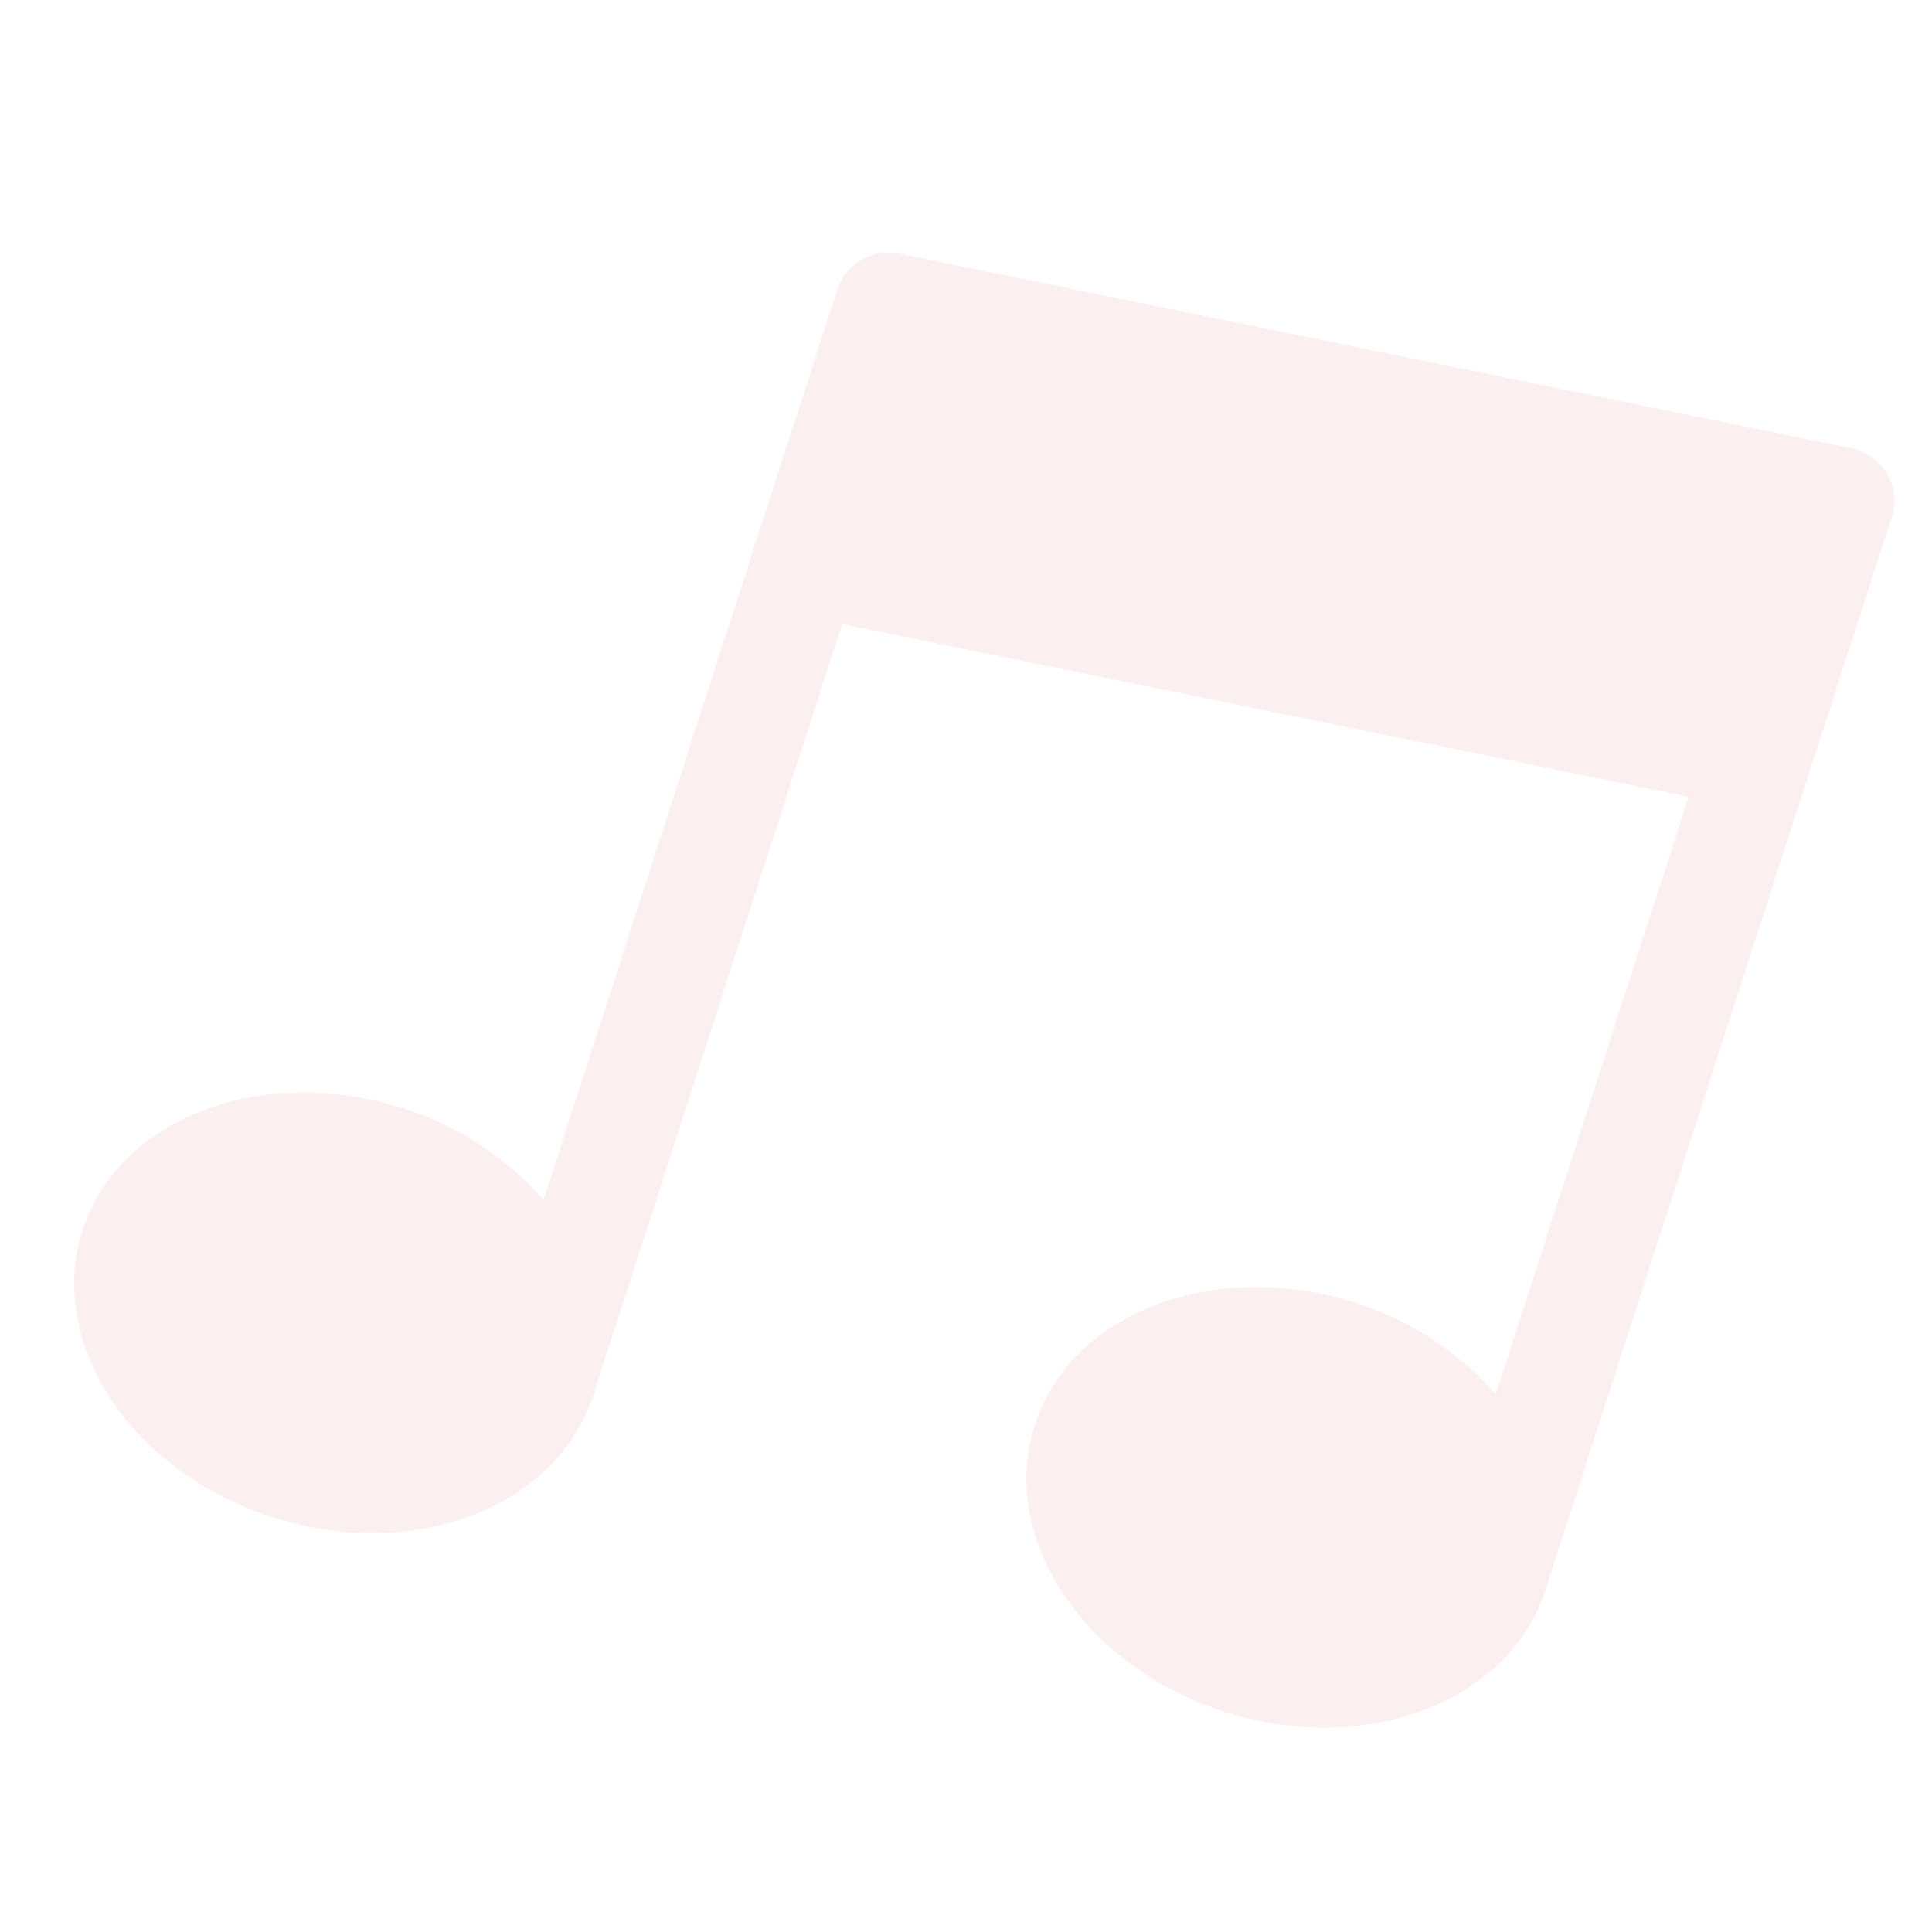 <svg width="71" height="70" viewBox="0 0 71 70" fill="none" xmlns="http://www.w3.org/2000/svg">
<path d="M69.344 17.41C69.059 16.929 68.584 16.588 68.037 16.472L33.043 9.321C32.058 9.119 31.079 9.691 30.77 10.647L19.974 44.093C18.601 42.527 16.826 41.365 14.841 40.735C9.666 39.065 4.37 41.073 3.033 45.213C1.697 49.353 4.82 54.079 9.994 55.749C15.168 57.42 20.464 55.413 21.801 51.272L30.949 22.932L62.057 29.281L54.969 51.239C53.596 49.674 51.82 48.515 49.834 47.887C44.66 46.216 39.364 48.224 38.027 52.365C36.691 56.505 39.813 61.231 44.988 62.901C50.162 64.571 55.458 62.565 56.795 58.423L69.517 19.011C69.69 18.477 69.627 17.895 69.344 17.41Z" fill="#D45C68" fill-opacity="0.1"/>
</svg>
